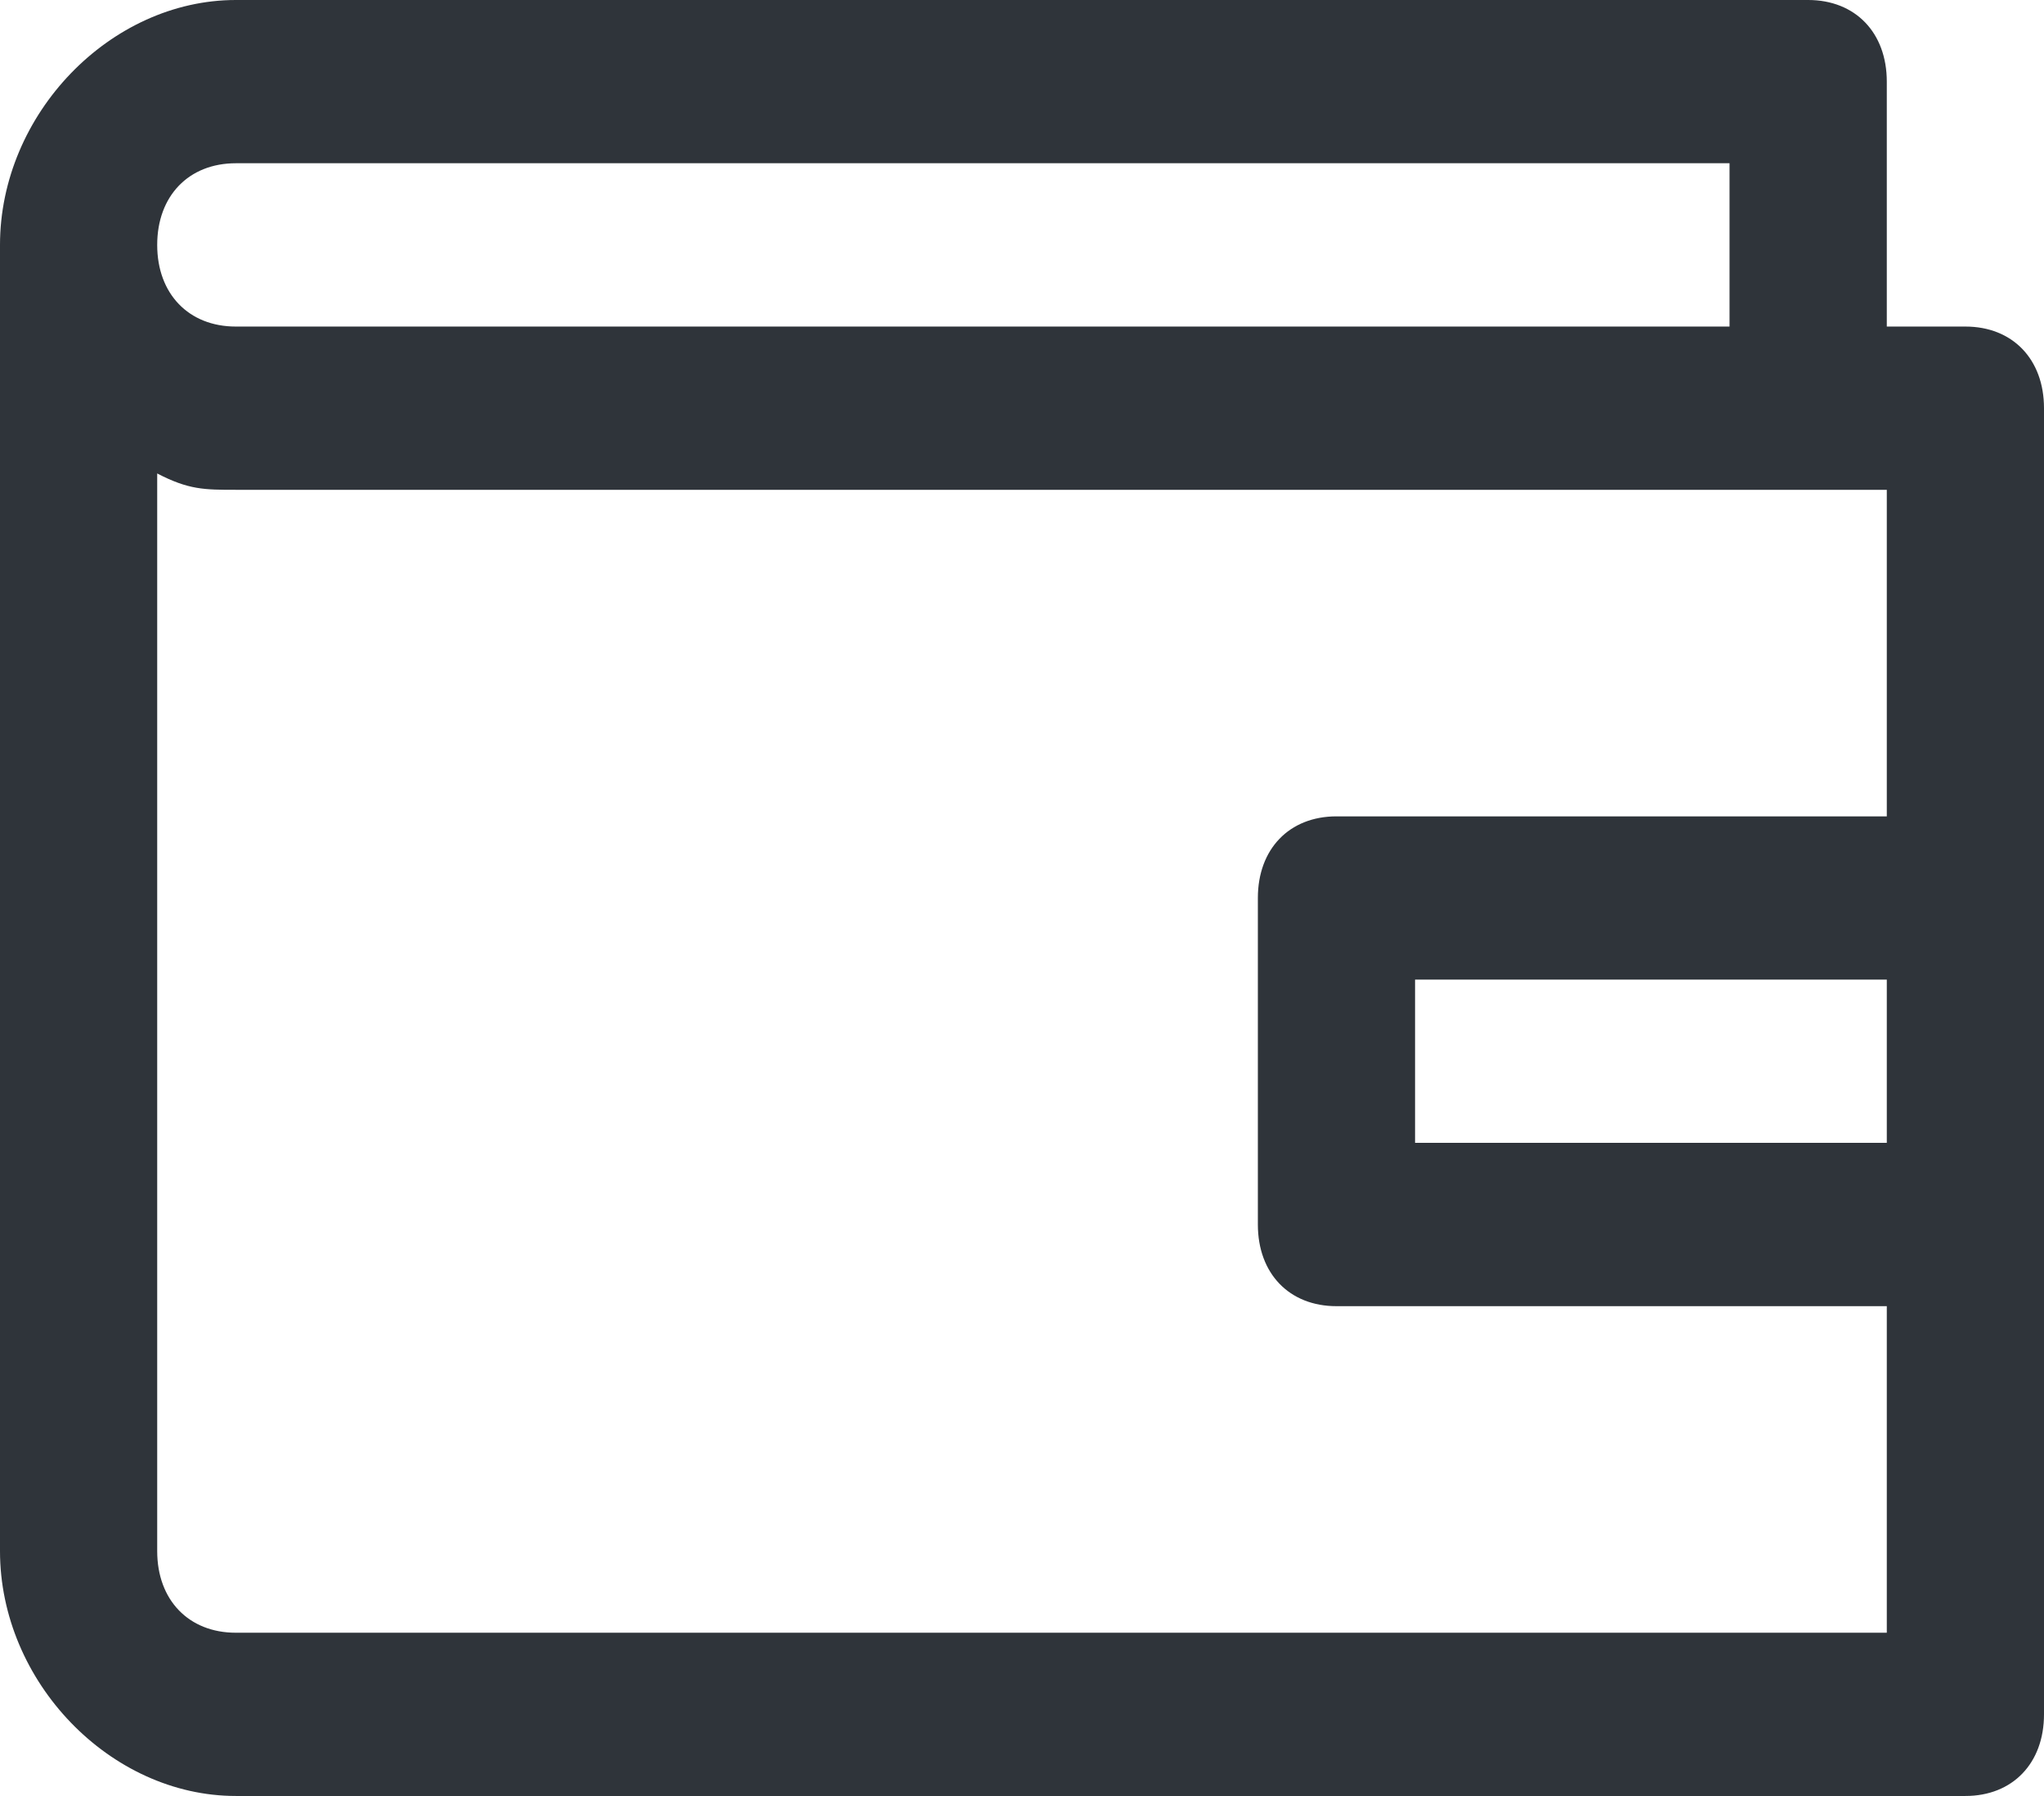 <svg width="33" height="29" viewBox="0 0 33 29" fill="none" xmlns="http://www.w3.org/2000/svg">
<path d="M31.731 5.273H30.462V1.318C30.462 0.527 29.954 0 29.192 0H3.808C1.777 0 0 1.845 0 3.955V25.046C0 27.154 1.777 29 3.808 29H31.731C32.492 29 33 28.473 33 27.682V6.591C33 5.8 32.492 5.273 31.731 5.273ZM30.462 18.454H22.846V15.818H30.462V18.454ZM3.808 2.636H27.923V5.273H3.808C3.046 5.273 2.538 4.745 2.538 3.955C2.538 3.164 3.046 2.636 3.808 2.636ZM3.808 26.364C3.046 26.364 2.538 25.836 2.538 25.046V7.645C3.046 7.909 3.3 7.909 3.808 7.909H30.462V13.182H21.577C20.815 13.182 20.308 13.709 20.308 14.5V19.773C20.308 20.564 20.815 21.091 21.577 21.091H30.462V26.364H3.808Z" fill="#2F343A"/>
</svg>

